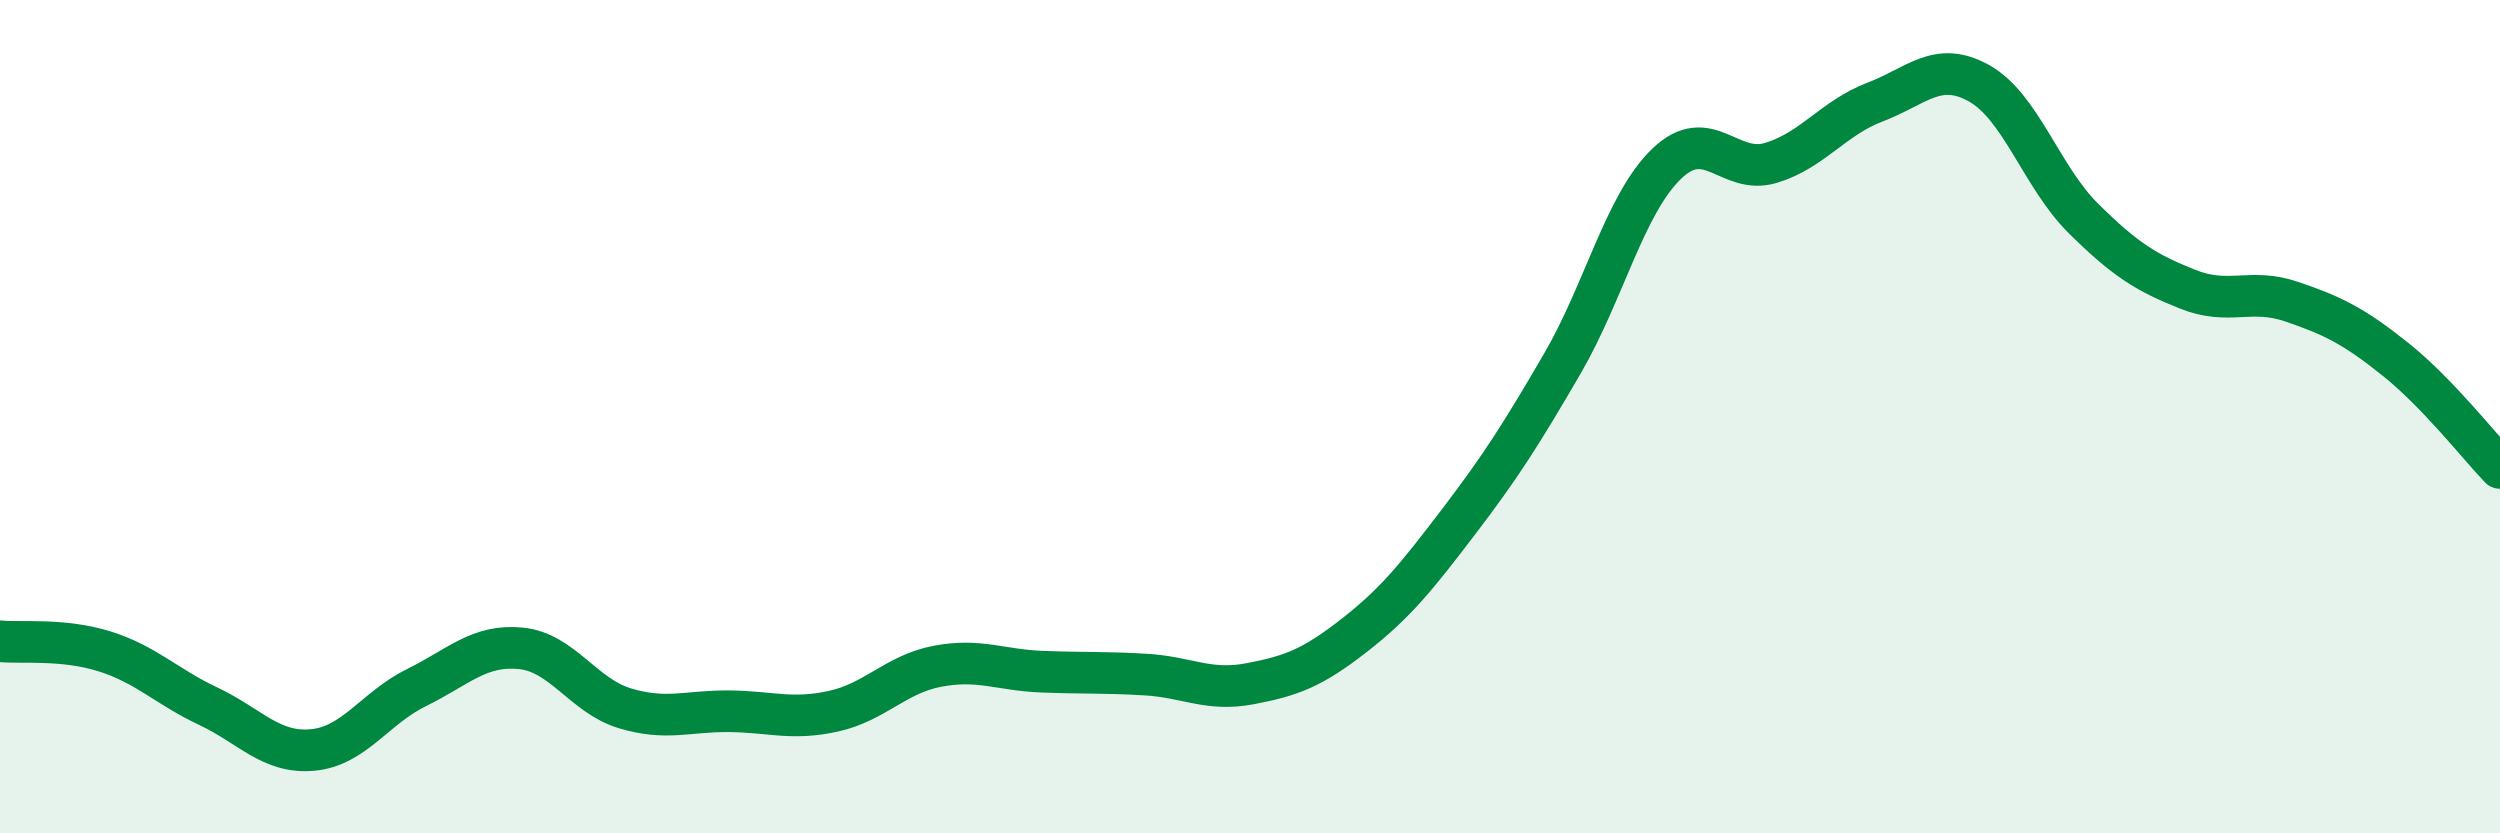 
    <svg width="60" height="20" viewBox="0 0 60 20" xmlns="http://www.w3.org/2000/svg">
      <path
        d="M 0,15.39 C 0.5,15.44 1.5,15.32 2.5,15.63 C 3.5,15.94 4,16.48 5,16.95 C 6,17.42 6.5,18.09 7.5,18 C 8.5,17.91 9,16.99 10,16.5 C 11,16.01 11.5,15.46 12.5,15.56 C 13.5,15.66 14,16.7 15,17 C 16,17.3 16.5,17.06 17.5,17.07 C 18.5,17.08 19,17.29 20,17.07 C 21,16.85 21.5,16.18 22.5,15.99 C 23.5,15.8 24,16.08 25,16.12 C 26,16.16 26.5,16.13 27.5,16.19 C 28.5,16.25 29,16.6 30,16.41 C 31,16.22 31.5,16.03 32.5,15.25 C 33.5,14.47 34,13.84 35,12.53 C 36,11.22 36.5,10.44 37.5,8.72 C 38.5,7 39,4.89 40,3.93 C 41,2.97 41.5,4.21 42.5,3.91 C 43.5,3.61 44,2.83 45,2.45 C 46,2.07 46.5,1.44 47.5,2 C 48.5,2.56 49,4.25 50,5.24 C 51,6.23 51.5,6.54 52.5,6.94 C 53.5,7.34 54,6.9 55,7.24 C 56,7.58 56.5,7.83 57.5,8.63 C 58.5,9.43 59.5,10.71 60,11.23L60 20L0 20Z"
        fill="#008740"
        opacity="0.1"
        stroke-linecap="round"
        stroke-linejoin="round"
      />
      <path
        d="M 0,15.39 C 0.5,15.44 1.5,15.32 2.5,15.63 C 3.5,15.94 4,16.48 5,16.95 C 6,17.42 6.5,18.09 7.5,18 C 8.5,17.91 9,16.99 10,16.5 C 11,16.01 11.5,15.46 12.5,15.56 C 13.5,15.66 14,16.7 15,17 C 16,17.3 16.5,17.06 17.5,17.07 C 18.5,17.08 19,17.29 20,17.07 C 21,16.85 21.5,16.18 22.5,15.99 C 23.5,15.8 24,16.08 25,16.12 C 26,16.16 26.5,16.13 27.5,16.19 C 28.5,16.25 29,16.6 30,16.41 C 31,16.22 31.5,16.03 32.5,15.25 C 33.5,14.47 34,13.84 35,12.53 C 36,11.22 36.5,10.44 37.5,8.72 C 38.5,7 39,4.89 40,3.93 C 41,2.97 41.5,4.21 42.5,3.91 C 43.5,3.61 44,2.83 45,2.45 C 46,2.07 46.5,1.44 47.5,2 C 48.5,2.56 49,4.25 50,5.24 C 51,6.23 51.5,6.54 52.5,6.94 C 53.5,7.34 54,6.9 55,7.24 C 56,7.58 56.5,7.83 57.5,8.63 C 58.5,9.43 59.5,10.71 60,11.23"
        stroke="#008740"
        stroke-width="1"
        fill="none"
        stroke-linecap="round"
        stroke-linejoin="round"
      />
    </svg>
  